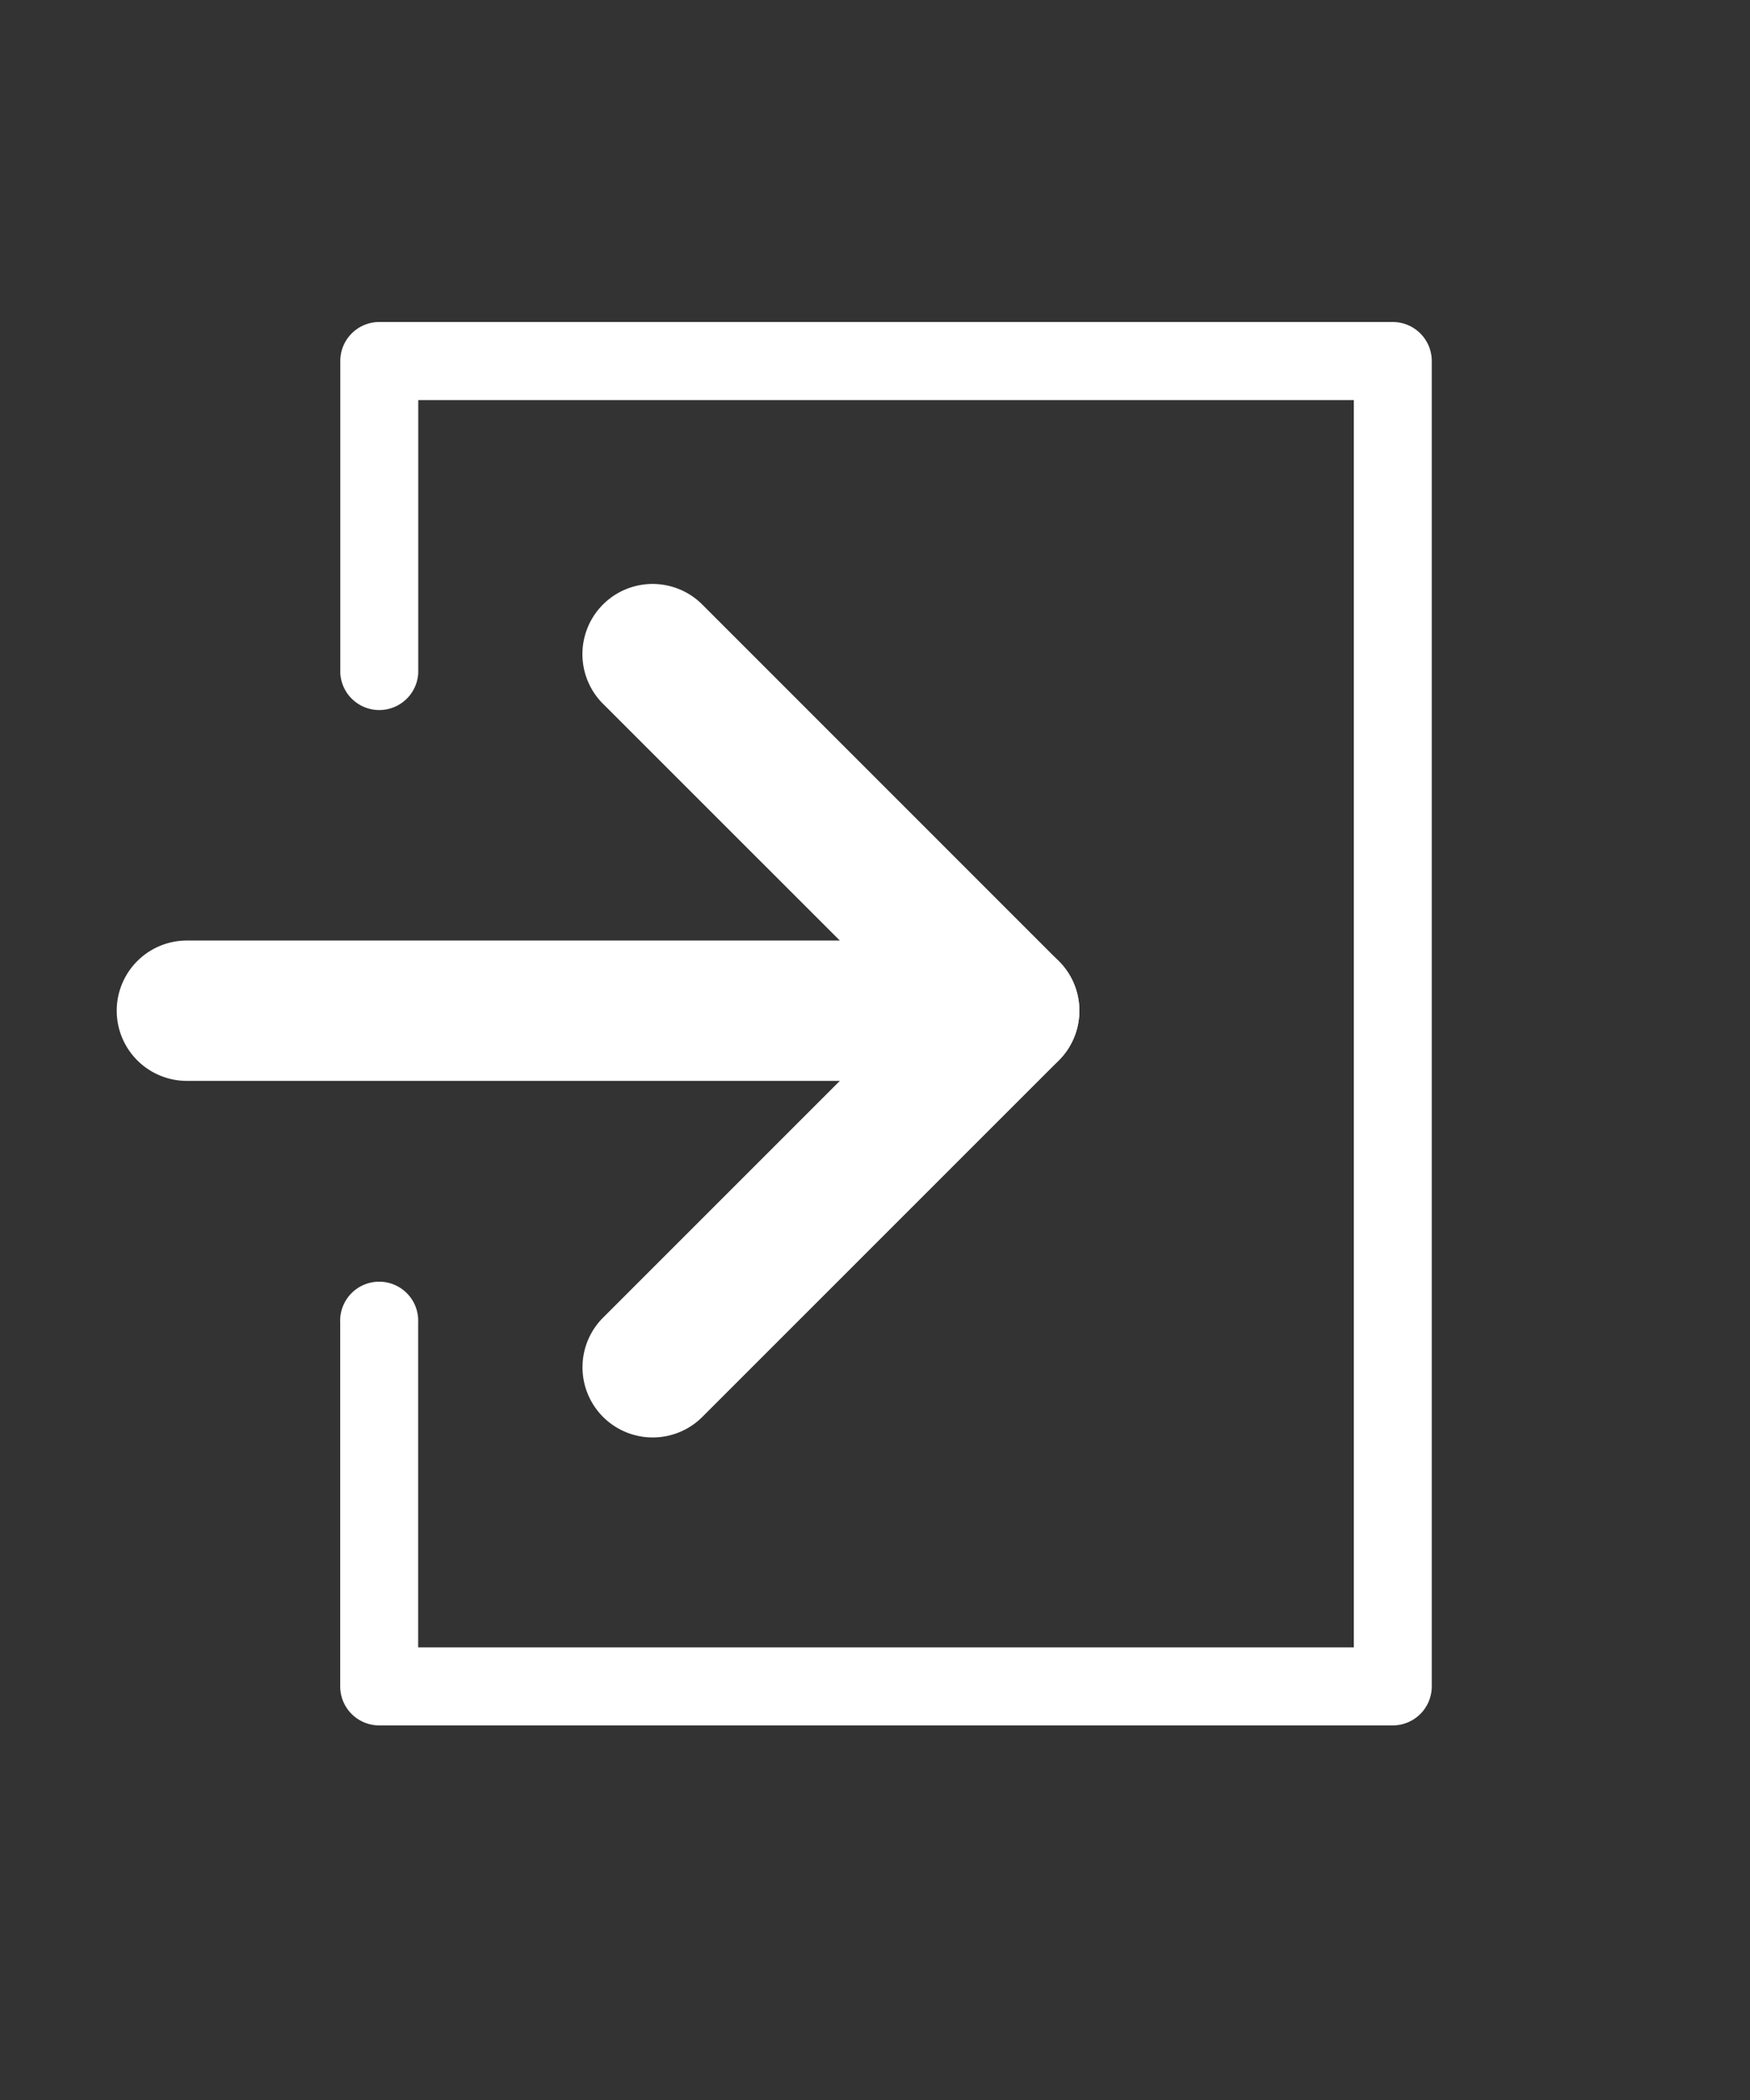 <svg xmlns="http://www.w3.org/2000/svg" width="20" height="24" viewBox="0 0 20 24">
  <rect x="0" y="0" width="20" height="24" fill="#333333" stroke="none"/>
  <title>login-button</title>
  <g id="レイヤー_2" data-name="レイヤー 2">
    <g id="G-navi">
      <g>
        <path d="M15.917,19.719H4.334a.446.446,0,0,1-.446-.446V15.115a.446.446,0,1,1,.891,0v3.712H15.472V4.572H4.78V7.69a.446.446,0,0,1-.891,0V4.126a.446.446,0,0,1,.446-.446H15.917a.446.446,0,0,1,.446.446V19.273A.446.446,0,0,1,15.917,19.719Z" fill="#fff"/>
        <path d="M7.459,16.428a.802.802,0,0,1-.567-1.369l3.508-3.508L6.891,8.043a.802.802,0,0,1,1.135-1.134l4.075,4.076a.803.803,0,0,1,0,1.134l-4.075,4.075A.801.801,0,0,1,7.459,16.428Z" fill="#fff"/>
        <path d="M11.534,12.353H2.136a.802.802,0,0,1,0-1.604h9.398a.802.802,0,0,1,0,1.604Z" fill="#fff"/>
      </g>
      <rect width="20" height="24" fill="none"/>
    </g>
  </g>
</svg>

